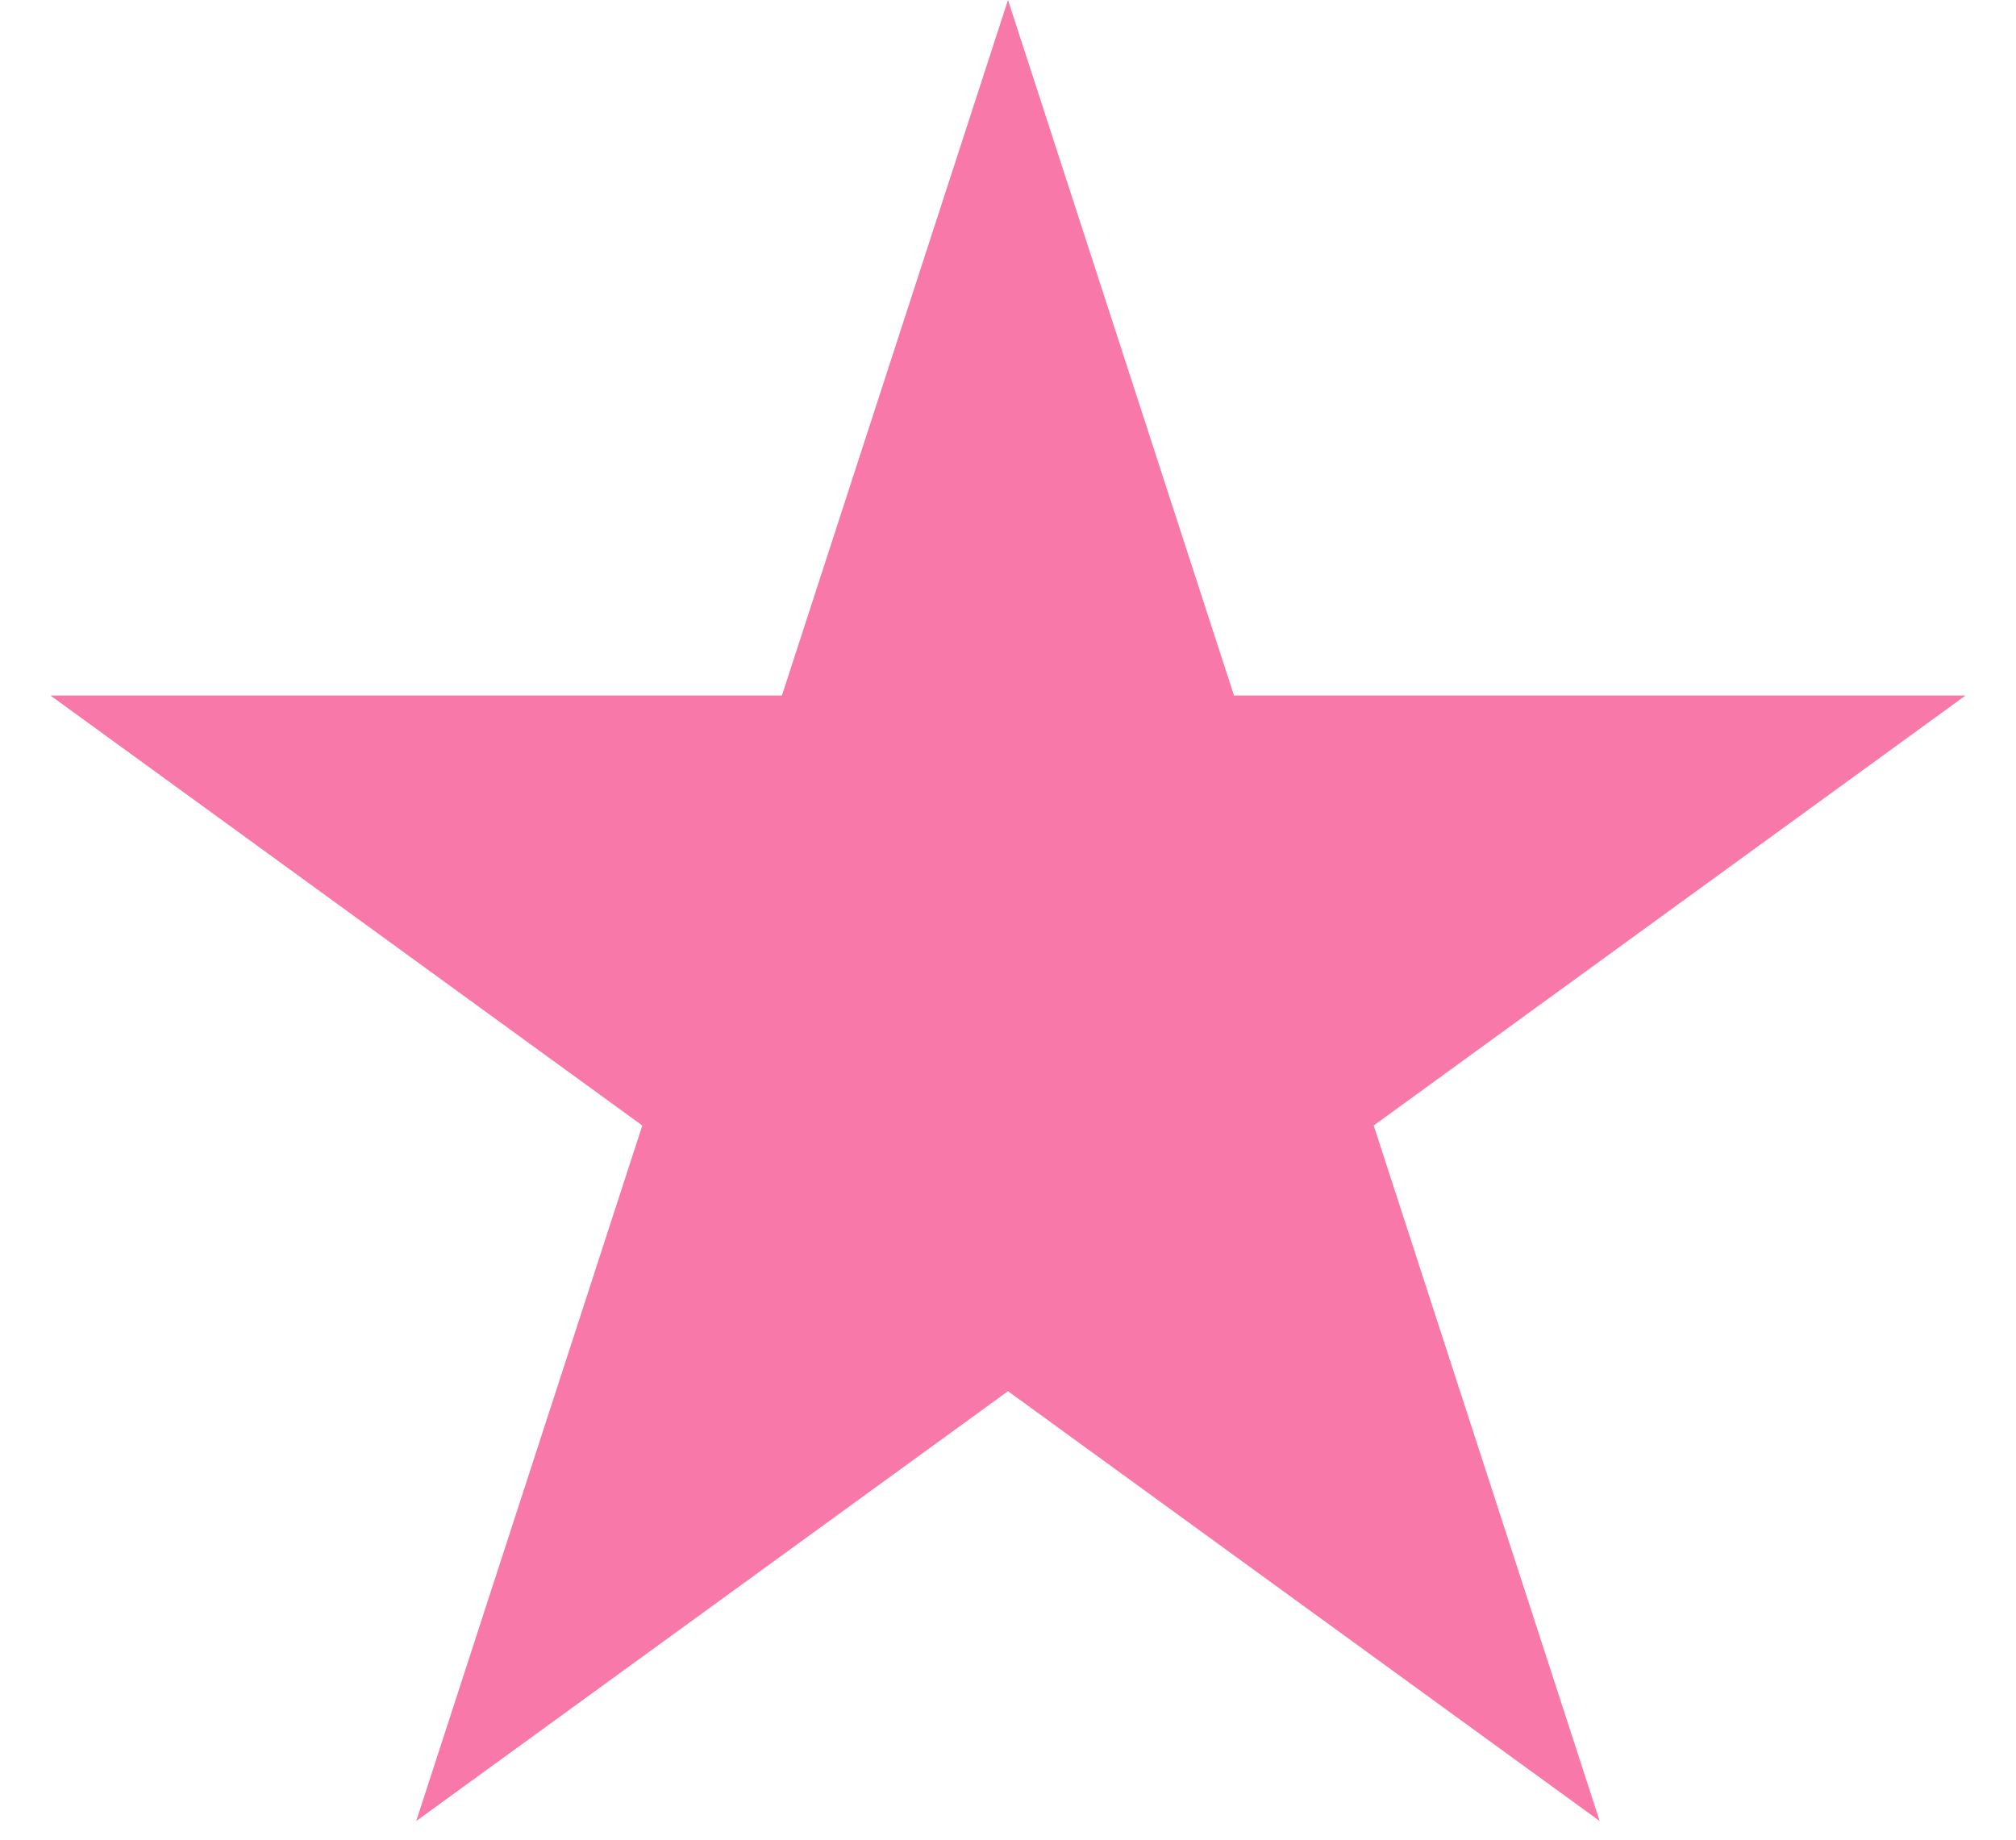 <?xml version="1.0" encoding="UTF-8"?> <svg xmlns="http://www.w3.org/2000/svg" viewBox="0 0 20.00 18.26" data-guides="{&quot;vertical&quot;:[],&quot;horizontal&quot;:[]}"><path fill="#f878a9" stroke="none" fill-opacity="1" stroke-width="1" stroke-opacity="1" id="tSvg12eeac37b02" title="Path 1" d="M10 0C10.747 2.3 11.495 4.601 12.242 6.901C14.661 6.901 17.08 6.901 19.499 6.901C17.542 8.323 15.585 9.745 13.628 11.167C14.376 13.467 15.123 15.768 15.87 18.068C13.914 16.646 11.957 15.225 10 13.803C8.043 15.225 6.086 16.646 4.129 18.068C4.877 15.768 5.624 13.467 6.372 11.167C4.415 9.745 2.458 8.323 0.501 6.901C2.92 6.901 5.338 6.901 7.757 6.901C8.505 4.601 9.252 2.3 10 0Z"></path><defs></defs></svg> 